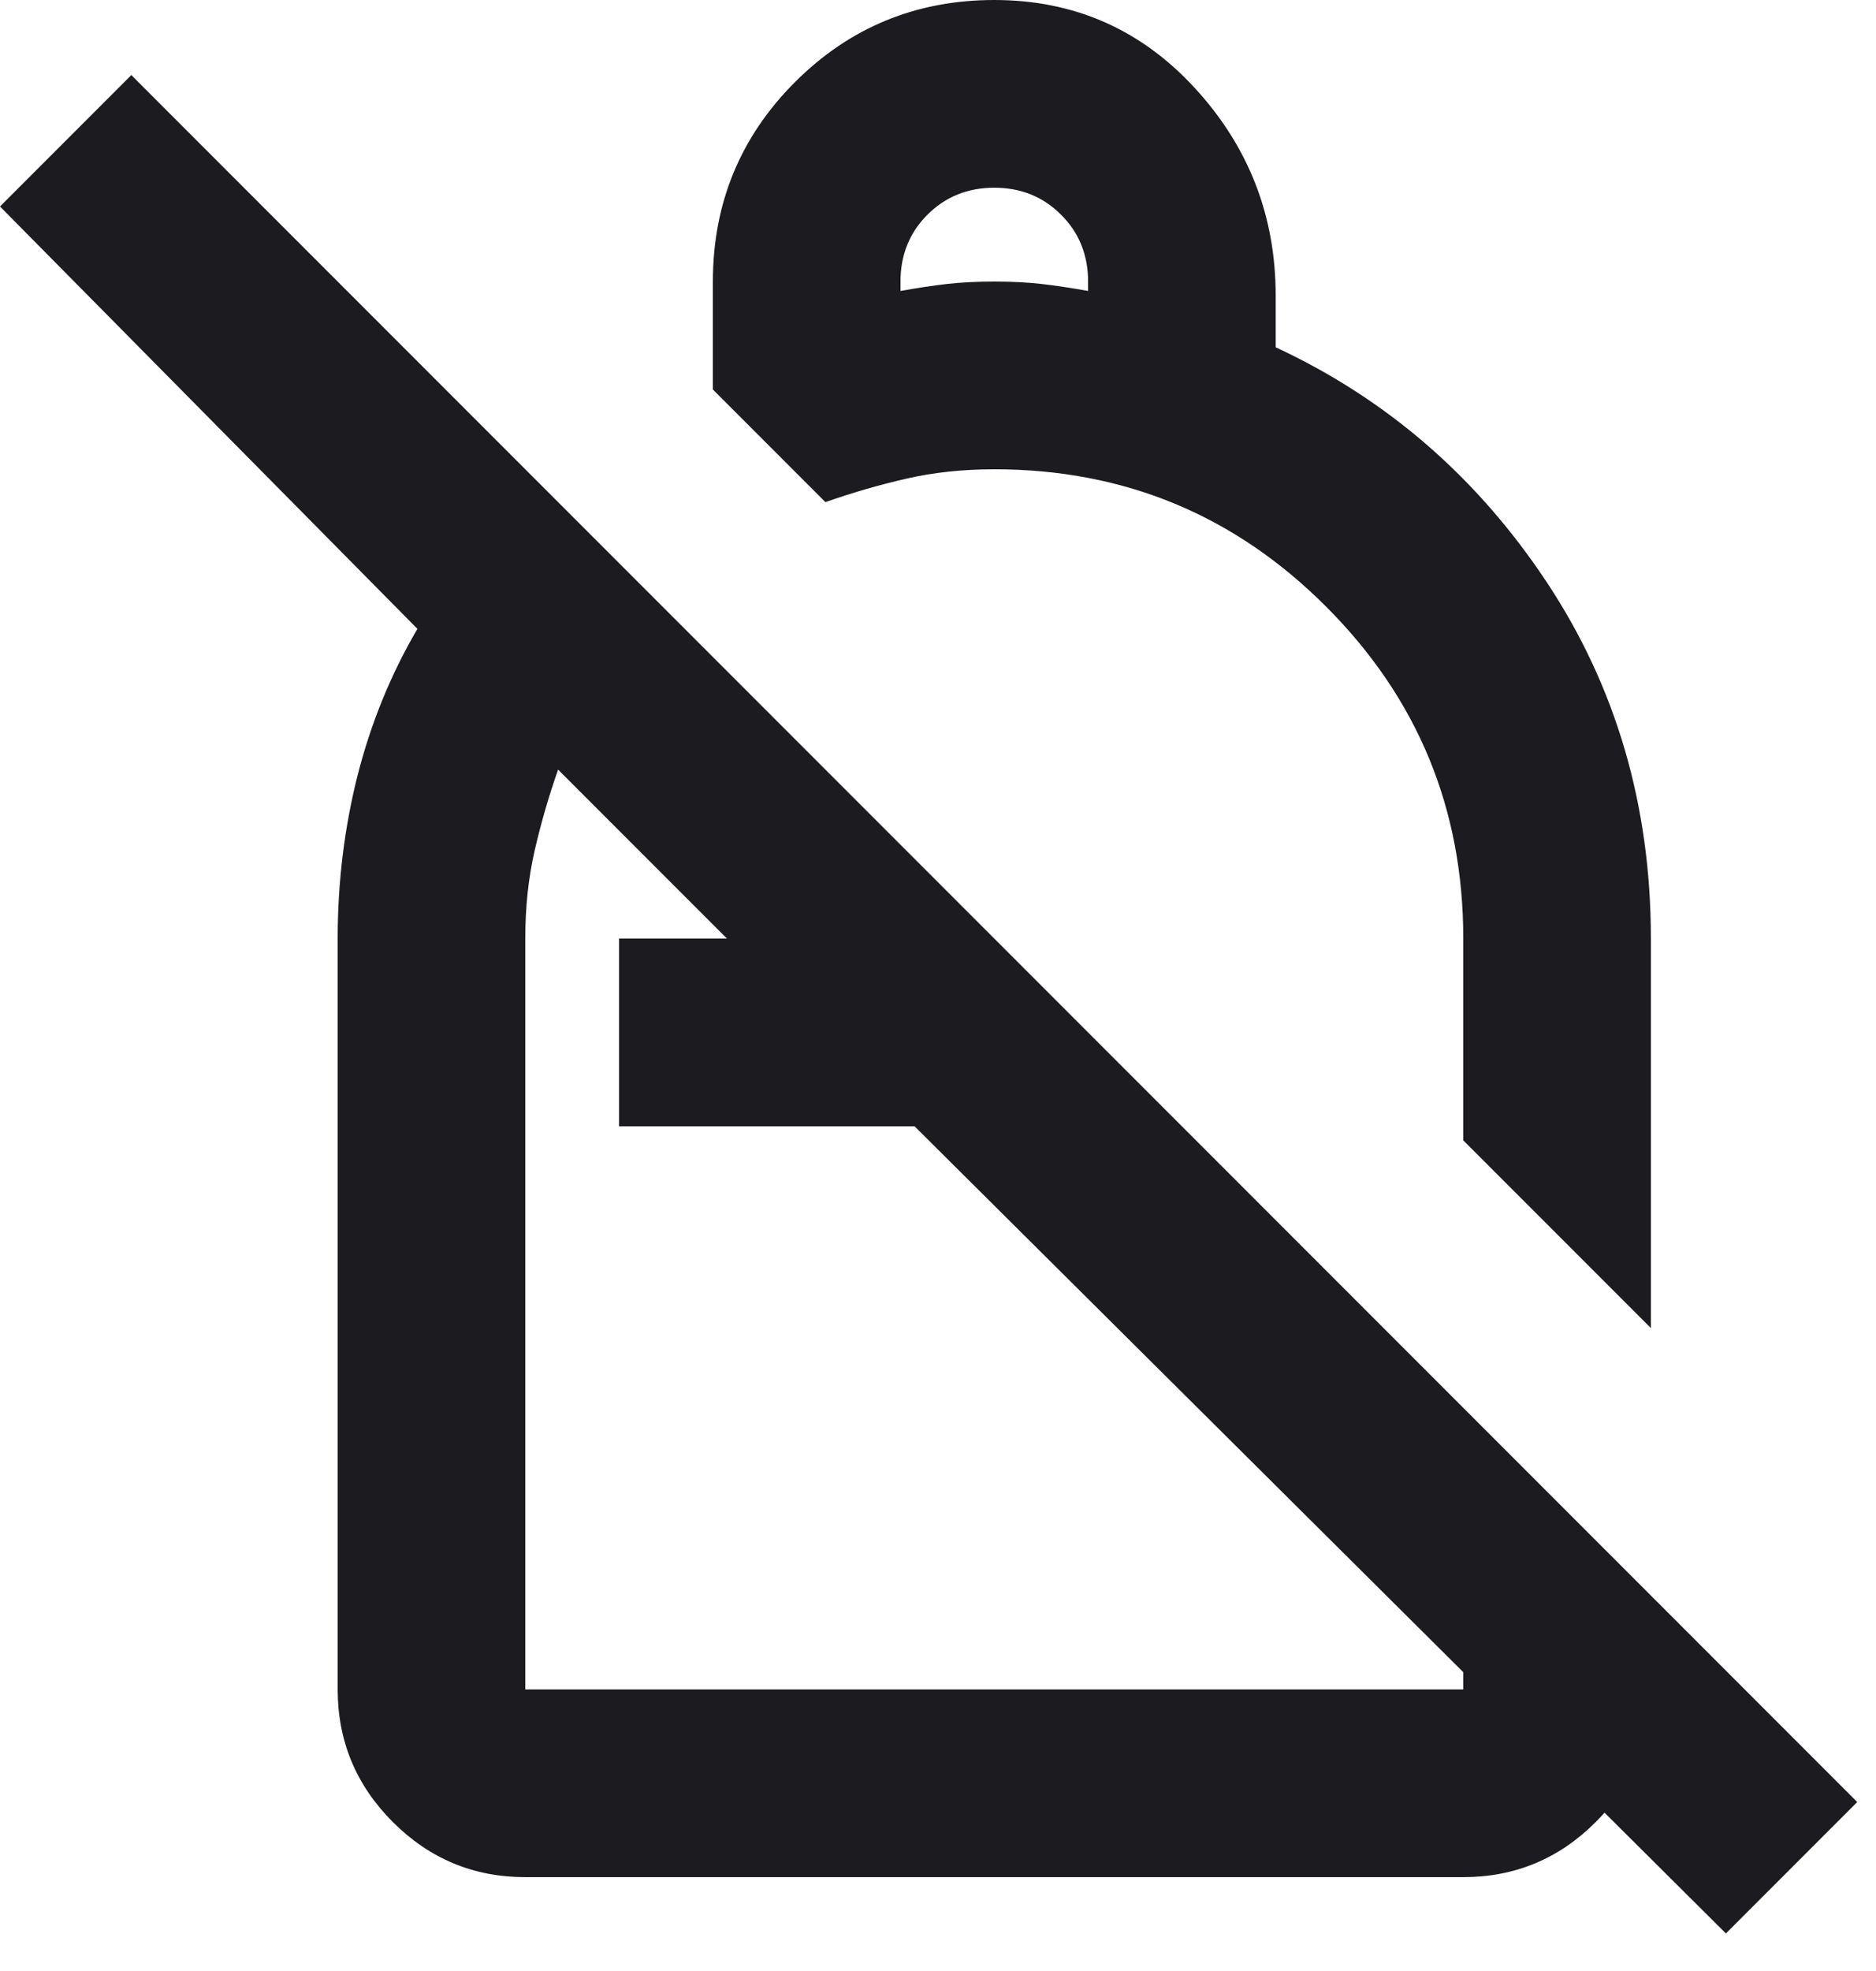 <svg width="20" height="21" viewBox="0 0 20 21" fill="none" xmlns="http://www.w3.org/2000/svg">
<path d="M10.6 0C11.45 0 12.162 0.312 12.738 0.938C13.312 1.562 13.6 2.3 13.6 3.15V3.7C14.783 4.25 15.746 5.083 16.488 6.2C17.229 7.317 17.6 8.583 17.6 10V14.15L15.6 12.15V10C15.6 8.617 15.113 7.438 14.137 6.463C13.162 5.487 11.983 5 10.6 5C10.267 5 9.954 5.033 9.662 5.1C9.371 5.167 9.083 5.25 8.8 5.35L7.6 4.15V3C7.6 2.167 7.892 1.458 8.475 0.875C9.058 0.292 9.767 0 10.6 0ZM10.6 2C10.317 2 10.079 2.096 9.887 2.288C9.696 2.479 9.6 2.717 9.6 3V3.1C9.783 3.067 9.95 3.042 10.1 3.025C10.25 3.008 10.417 3 10.6 3C10.783 3 10.95 3.008 11.1 3.025C11.25 3.042 11.417 3.067 11.6 3.1V3C11.6 2.717 11.504 2.479 11.312 2.288C11.121 2.096 10.883 2 10.6 2ZM18.4 20.6L9.75 12H6.6V10H7.75L5.95 8.2C5.85 8.483 5.767 8.771 5.7 9.062C5.633 9.354 5.6 9.667 5.6 10V18H15.6V15L17.6 17V18C17.6 18.55 17.404 19.021 17.012 19.413C16.621 19.804 16.15 20 15.6 20H5.6C5.05 20 4.579 19.804 4.188 19.413C3.796 19.021 3.6 18.55 3.6 18V10C3.6 9.4 3.671 8.821 3.812 8.262C3.954 7.704 4.167 7.183 4.45 6.7L0 2.2L1.4 0.8L19.8 19.2L18.4 20.6Z" fill="#1C1B1F"/>
</svg>
